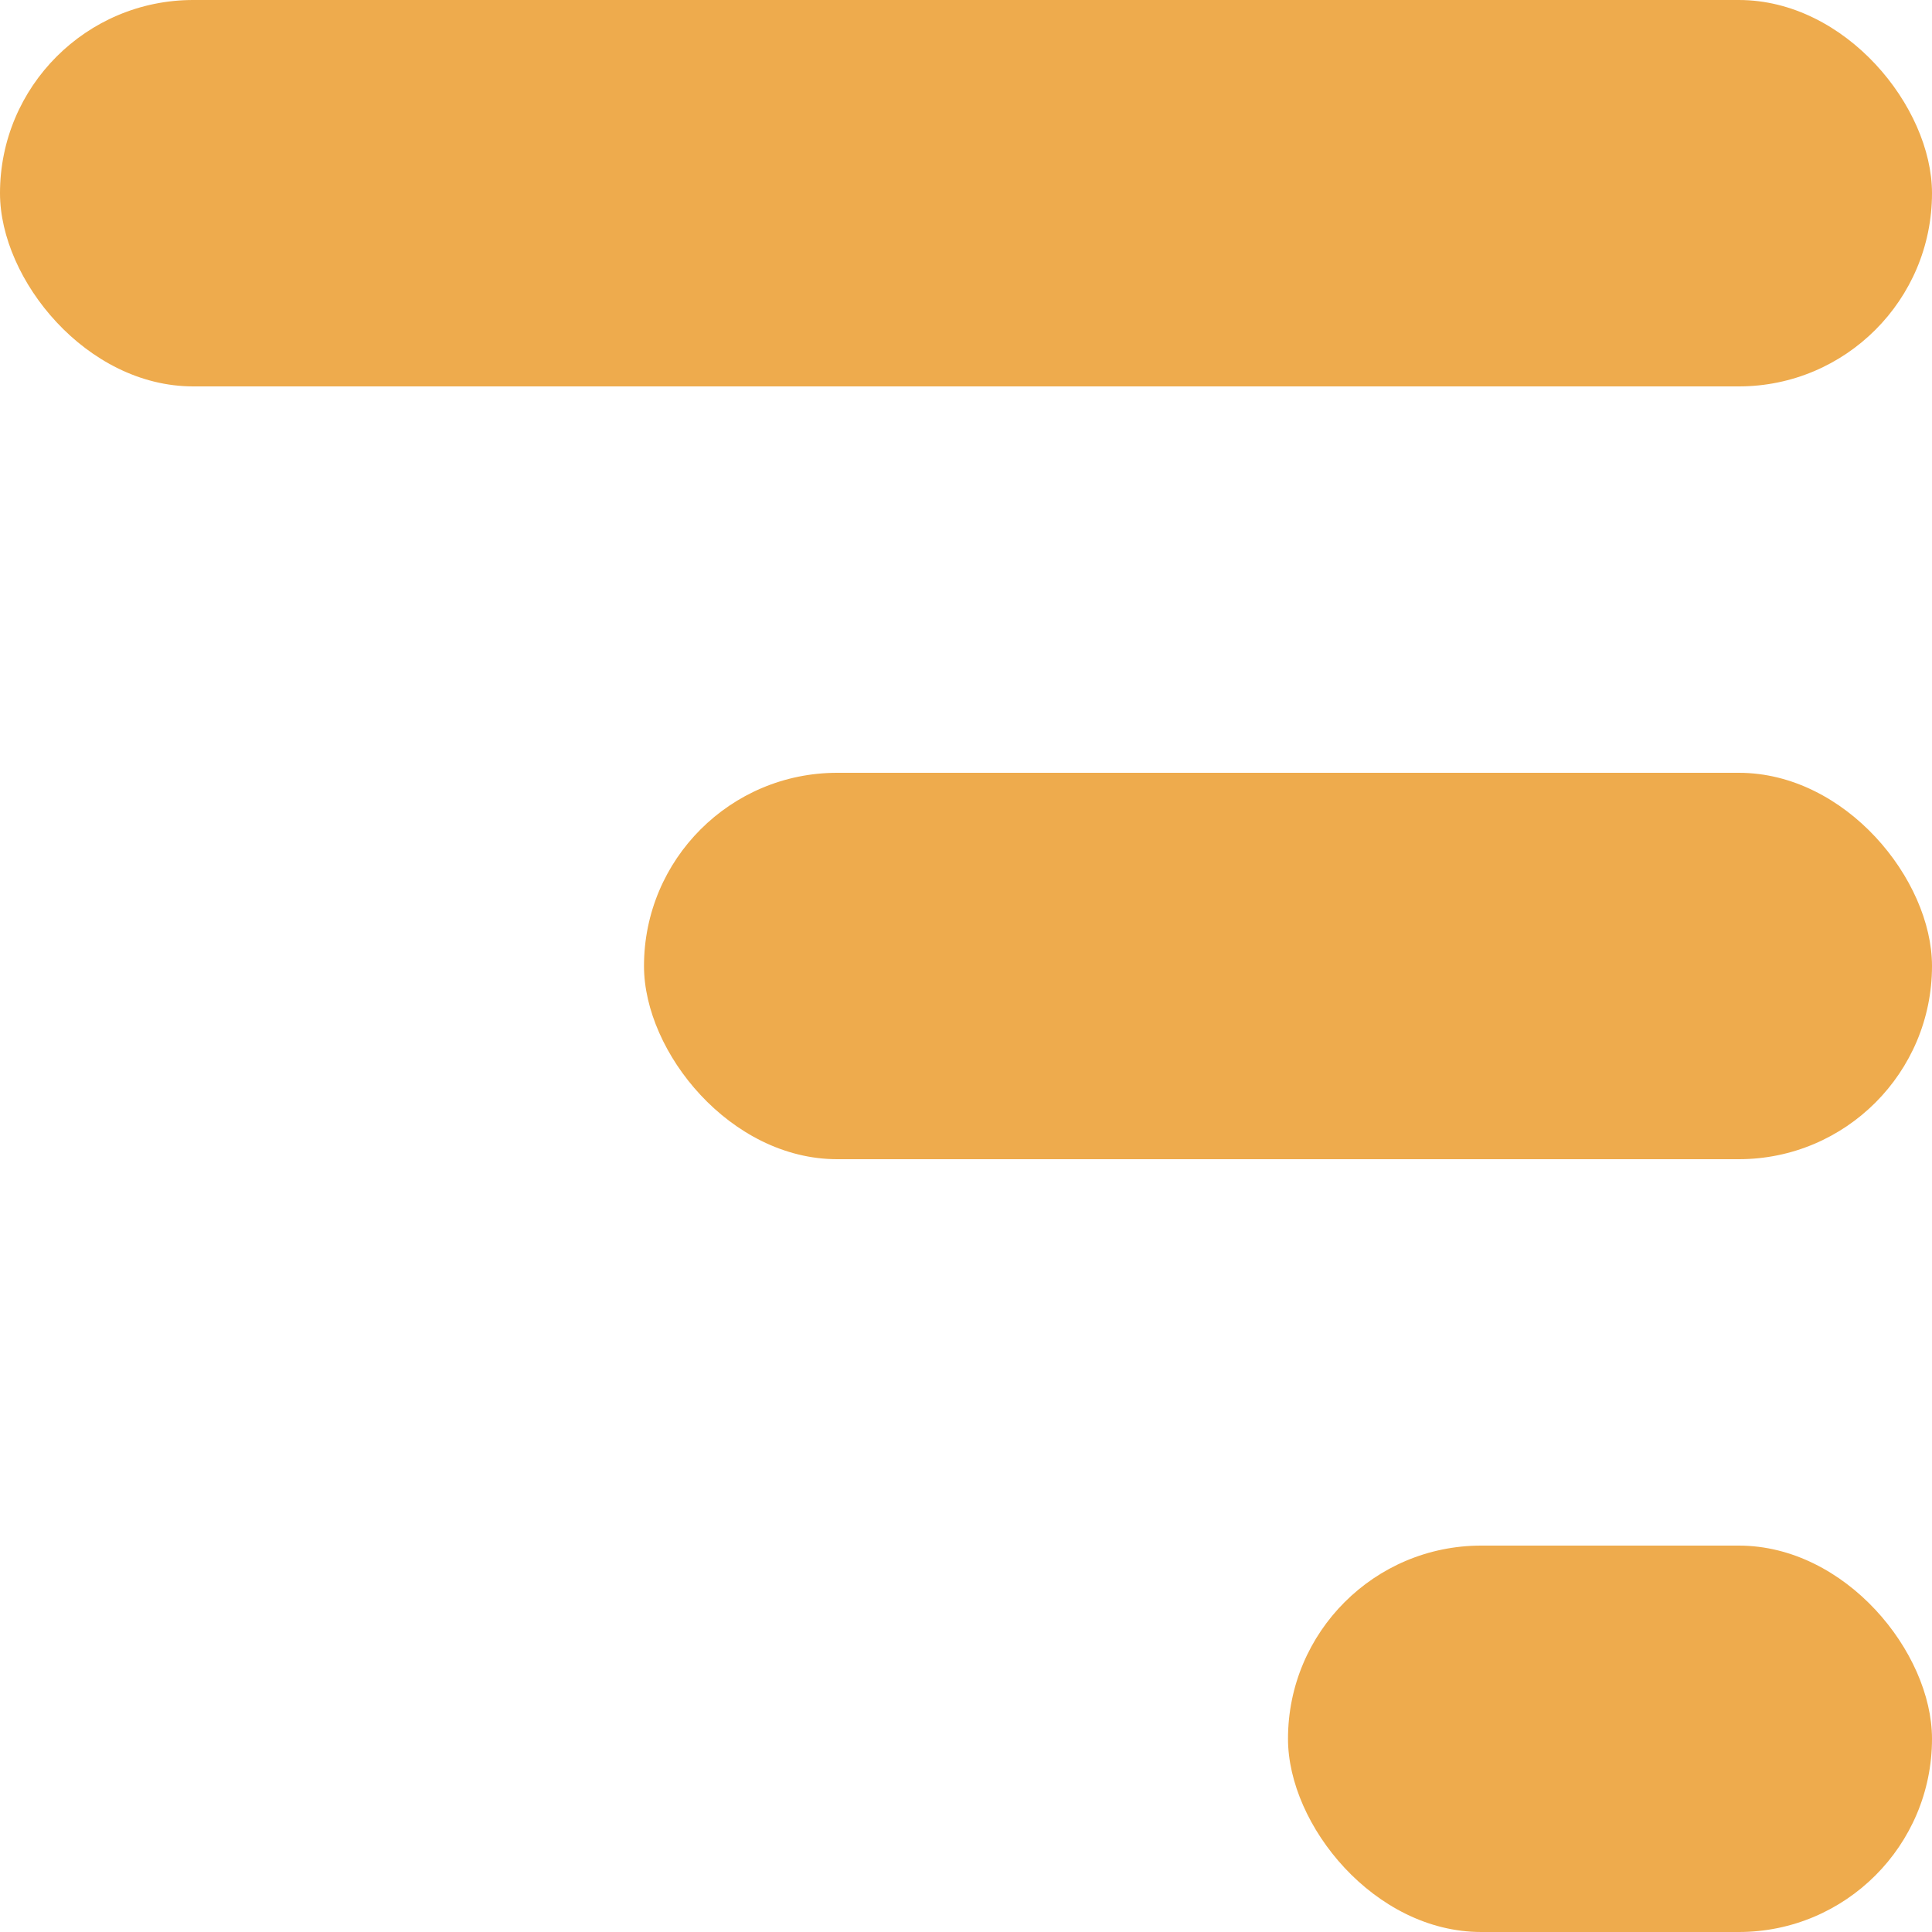 <?xml version="1.0" encoding="UTF-8"?>
<svg id="Layer_2" data-name="Layer 2" xmlns="http://www.w3.org/2000/svg" viewBox="0 0 300 300">
  <defs>
    <style>
      .cls-1 {
        fill: #eeab4d;
        stroke-width: 0px;
      }
    </style>
  </defs>
  <g id="Layer_1-2" data-name="Layer 1">
    <rect class="cls-1" y="0" width="300" height="60" rx="30" ry="30"/>
    <rect class="cls-1" x="100" y="120" width="200" height="60" rx="30" ry="30"/>
    <rect class="cls-1" x="200" y="240" width="100" height="60" rx="30" ry="30"/>
  </g>
</svg>